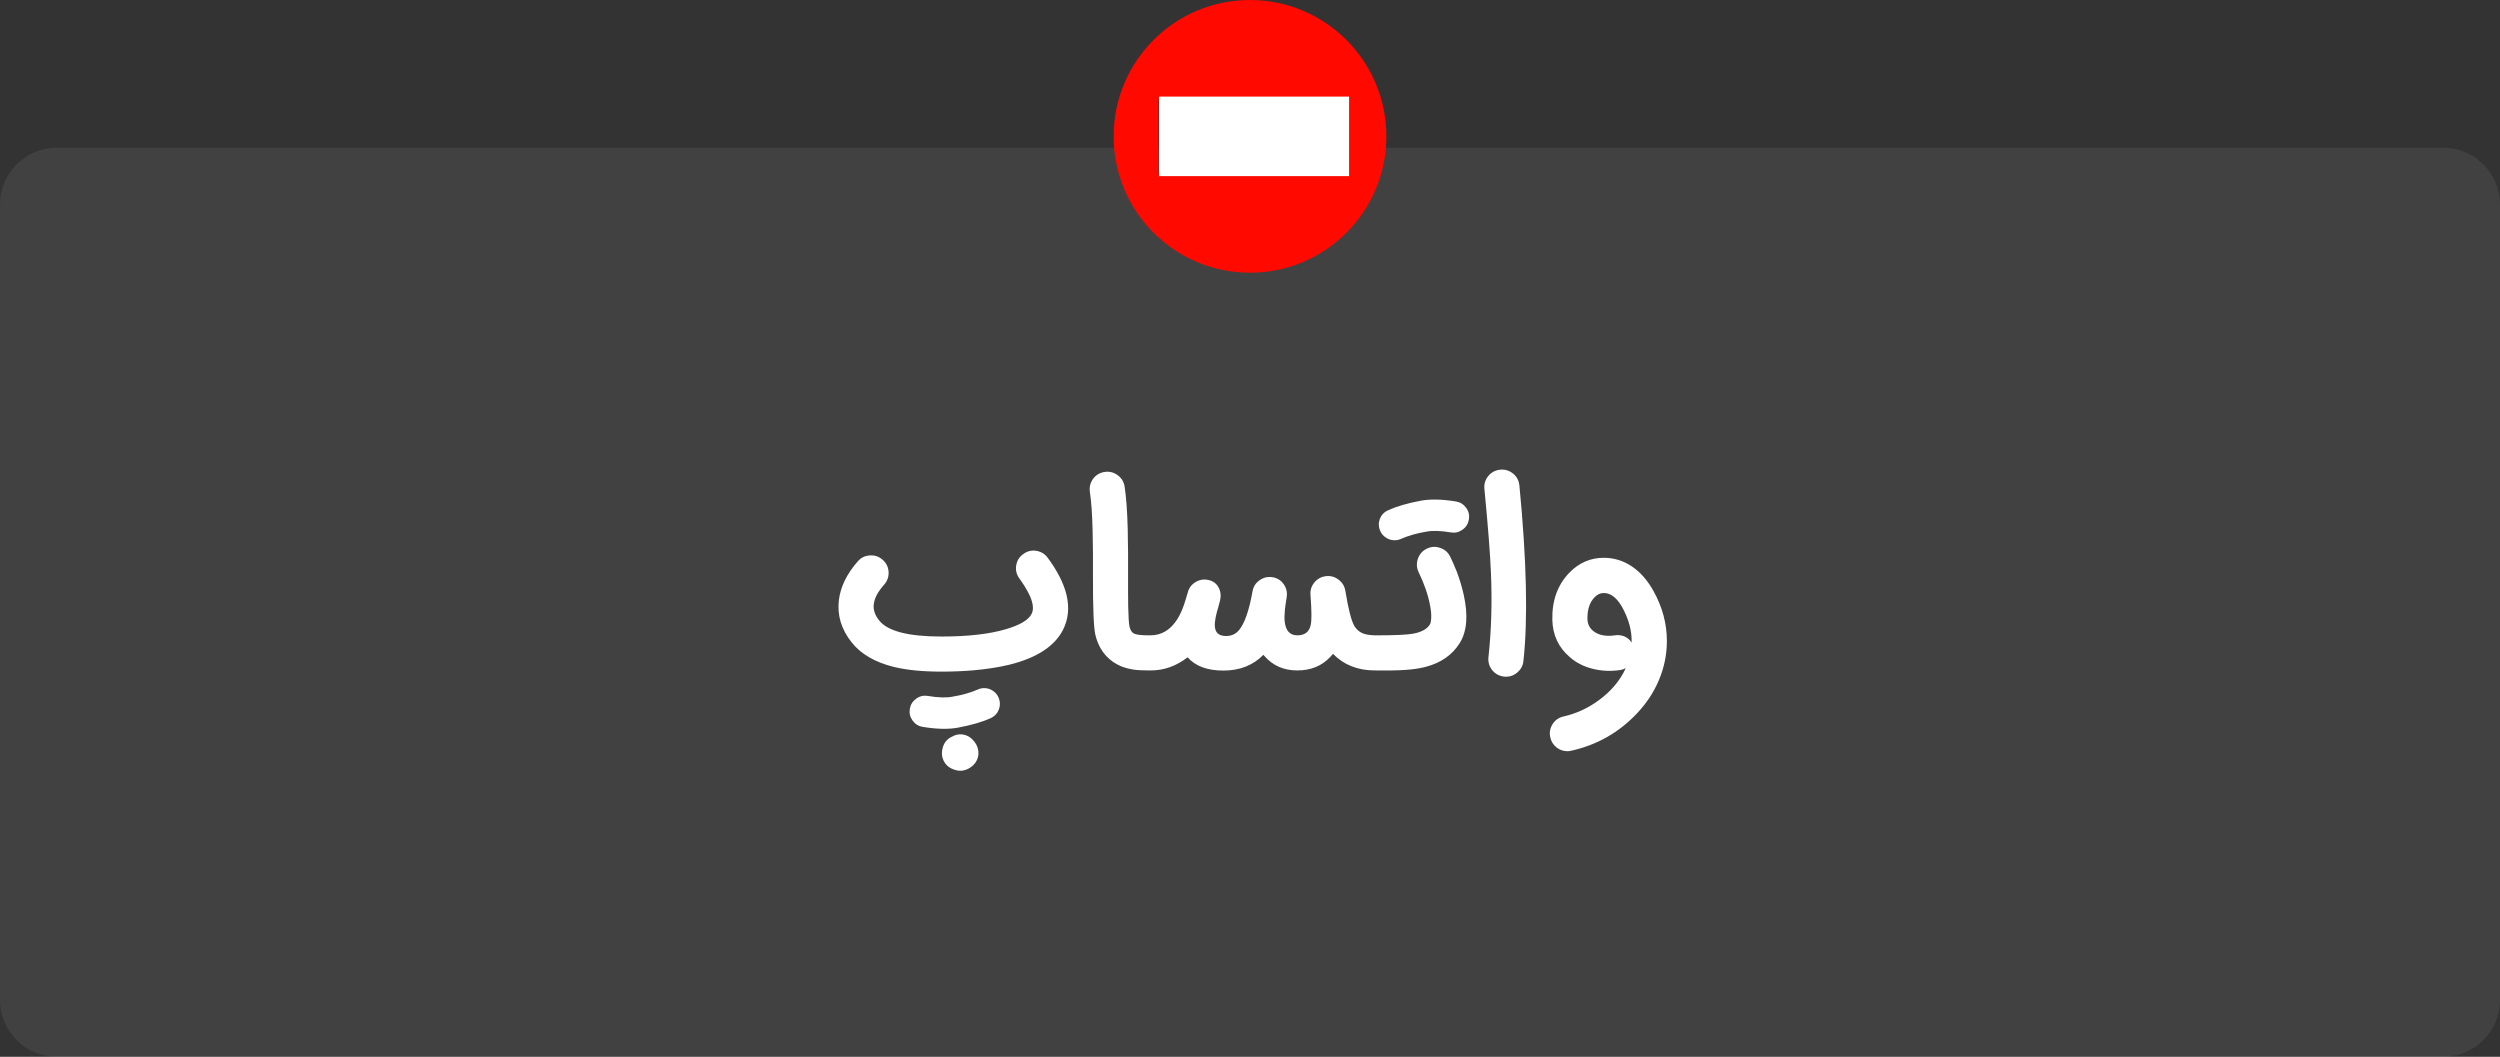 <svg width="220" height="93" viewBox="0 0 220 93" fill="none" xmlns="http://www.w3.org/2000/svg">
<rect x="0" y="0" width="220" height="93" fill="#333333" stroke="none"/>
<path d="M215 12.999H5C2.239 12.999 0 15.238 0 17.999V87.999C0 90.76 2.239 92.999 5 92.999H215C217.761 92.999 220 90.76 220 87.999V17.999C220 15.238 217.761 12.999 215 12.999Z" fill="#FFFCFC" fill-opacity="0.07"/>
<path d="M82.84 59.103C81.177 59.103 79.779 58.964 78.645 58.686C76.997 58.276 75.765 57.559 74.951 56.536C74.033 55.382 73.657 54.133 73.824 52.79C73.971 51.622 74.527 50.488 75.494 49.389C75.772 49.069 76.127 48.898 76.558 48.877C76.983 48.849 77.355 48.978 77.675 49.263C77.995 49.542 78.169 49.896 78.197 50.328C78.218 50.752 78.089 51.124 77.811 51.444C77.261 52.056 76.955 52.63 76.892 53.166C76.83 53.653 76.99 54.133 77.372 54.606C78.117 55.545 79.939 56.015 82.84 56.015C85.198 56.015 87.104 55.795 88.558 55.357C89.776 54.995 90.517 54.55 90.781 54.022C90.976 53.646 90.927 53.121 90.635 52.446C90.517 52.189 90.367 51.914 90.186 51.622C90.047 51.392 89.891 51.159 89.717 50.922C89.459 50.582 89.362 50.199 89.424 49.775C89.487 49.35 89.692 49.013 90.04 48.763C90.381 48.505 90.764 48.408 91.188 48.47C91.612 48.54 91.95 48.745 92.2 49.086C93.063 50.255 93.616 51.35 93.859 52.373C94.117 53.486 94.012 54.502 93.546 55.42C92.809 56.874 91.23 57.9 88.809 58.498C87.884 58.721 86.833 58.884 85.657 58.989C84.76 59.065 83.821 59.103 82.84 59.103ZM86.607 60.554C86.878 60.554 87.125 60.627 87.348 60.773C87.584 60.919 87.758 61.121 87.87 61.378C88.023 61.726 88.033 62.077 87.901 62.432C87.762 62.787 87.518 63.044 87.171 63.204C86.447 63.531 85.498 63.806 84.322 64.029C83.48 64.189 82.44 64.168 81.202 63.966C80.826 63.903 80.527 63.715 80.304 63.403C80.082 63.096 80.002 62.755 80.064 62.38C80.127 62.004 80.315 61.705 80.628 61.483C80.934 61.26 81.275 61.18 81.65 61.242C82.569 61.395 83.296 61.416 83.831 61.305C84.673 61.166 85.41 60.957 86.044 60.679C86.224 60.596 86.412 60.554 86.607 60.554ZM84.51 64.623C84.92 64.623 85.278 64.776 85.584 65.082C85.877 65.375 86.047 65.712 86.096 66.095C86.138 66.47 86.05 66.811 85.835 67.117C85.779 67.194 85.717 67.267 85.647 67.336C85.07 67.865 84.437 67.966 83.748 67.639C83.442 67.5 83.212 67.281 83.059 66.982C82.899 66.675 82.85 66.352 82.913 66.011C83.01 65.42 83.317 65.016 83.831 64.801C84.04 64.683 84.266 64.623 84.51 64.623ZM101.127 58.999C100.557 58.992 100.177 58.978 99.99 58.957C99.51 58.902 99.075 58.797 98.685 58.644C98.177 58.435 97.743 58.14 97.381 57.757C96.901 57.256 96.57 56.62 96.39 55.848C96.243 55.236 96.174 53.503 96.181 50.651V49.67V48.669C96.174 47.924 96.163 47.267 96.15 46.696C96.115 45.242 96.035 44.109 95.91 43.295C95.847 42.87 95.941 42.484 96.191 42.136C96.449 41.795 96.786 41.594 97.204 41.531C97.628 41.469 98.01 41.562 98.351 41.813C98.699 42.07 98.904 42.408 98.967 42.825C99.106 43.743 99.197 44.971 99.238 46.509C99.252 47.114 99.263 47.809 99.27 48.596V52.018C99.27 52.533 99.273 52.971 99.28 53.333C99.301 54.286 99.339 54.888 99.395 55.138C99.471 55.458 99.603 55.663 99.791 55.754C100 55.858 100.445 55.91 101.127 55.91C101.551 55.91 101.913 56.06 102.212 56.359C102.518 56.658 102.671 57.023 102.671 57.455C102.671 57.879 102.518 58.244 102.212 58.55C101.913 58.849 101.551 58.999 101.127 58.999ZM107.663 59.01C106.237 59.01 105.187 58.62 104.512 57.841C103.517 58.613 102.432 58.999 101.256 58.999C100.832 58.999 100.467 58.846 100.161 58.54C99.862 58.241 99.712 57.879 99.712 57.455C99.712 57.023 99.862 56.658 100.161 56.359C100.467 56.053 100.832 55.903 101.256 55.91C102.23 55.903 103.016 55.423 103.615 54.47C103.83 54.123 104.022 53.709 104.189 53.229C104.251 53.048 104.314 52.853 104.376 52.644C104.404 52.561 104.429 52.474 104.449 52.383L104.491 52.258L104.523 52.143C104.627 51.74 104.86 51.43 105.222 51.215C105.59 50.999 105.976 50.943 106.38 51.048C106.783 51.145 107.076 51.375 107.256 51.736C107.43 52.084 107.462 52.474 107.35 52.905C107.329 53.002 107.291 53.145 107.236 53.333L107.173 53.562L107.1 53.803C106.996 54.192 106.933 54.512 106.912 54.763C106.843 55.486 107.093 55.883 107.663 55.952C108.213 56.022 108.658 55.869 108.999 55.493C109.507 54.916 109.914 53.768 110.22 52.05C110.289 51.632 110.498 51.302 110.846 51.058C111.194 50.815 111.576 50.728 111.994 50.797C112.411 50.867 112.738 51.075 112.975 51.423C113.211 51.764 113.295 52.147 113.225 52.571C113.19 52.794 113.163 52.971 113.142 53.103C113.114 53.312 113.089 53.5 113.069 53.667C113.027 54.091 113.023 54.45 113.058 54.742C113.156 55.521 113.524 55.91 114.164 55.91C114.818 55.91 115.211 55.608 115.343 55.002C115.434 54.613 115.427 53.73 115.323 52.352C115.288 51.942 115.403 51.576 115.667 51.256C115.931 50.936 116.269 50.752 116.679 50.703C117.089 50.655 117.458 50.755 117.785 51.006C118.119 51.249 118.321 51.576 118.39 51.987C118.655 53.615 118.923 54.655 119.194 55.107C119.375 55.392 119.608 55.597 119.893 55.722C120.164 55.834 120.523 55.896 120.968 55.91C121.413 55.896 121.785 56.042 122.084 56.349C122.39 56.648 122.543 57.01 122.543 57.434C122.543 57.865 122.39 58.23 122.084 58.529C121.785 58.836 121.413 58.992 120.968 58.999C119.465 58.992 118.244 58.505 117.305 57.538C117.243 57.622 117.173 57.702 117.096 57.778C116.345 58.592 115.368 58.999 114.164 58.999C112.954 58.999 111.98 58.564 111.243 57.695L111.18 57.622C110.276 58.547 109.103 59.01 107.663 59.01ZM121.124 58.999C120.699 58.999 120.334 58.849 120.028 58.55C119.729 58.244 119.579 57.879 119.579 57.455C119.579 57.023 119.729 56.658 120.028 56.359C120.334 56.06 120.699 55.91 121.124 55.91C122.759 55.91 123.837 55.862 124.359 55.764C125.096 55.625 125.586 55.354 125.83 54.95C125.893 54.853 125.931 54.679 125.945 54.429C125.966 54.095 125.931 53.702 125.84 53.249C125.666 52.331 125.333 51.364 124.839 50.349C124.658 49.966 124.637 49.573 124.776 49.169C124.915 48.766 125.176 48.47 125.559 48.282C125.948 48.095 126.345 48.074 126.748 48.22C127.152 48.359 127.444 48.62 127.625 49.002C127.715 49.183 127.802 49.371 127.886 49.566C127.997 49.823 128.105 50.081 128.209 50.338C128.466 51.034 128.665 51.698 128.804 52.331C129.207 54.133 129.096 55.545 128.47 56.568C127.816 57.632 126.797 58.342 125.413 58.696C124.884 58.829 124.279 58.916 123.597 58.957C123.326 58.978 122.957 58.992 122.491 58.999H121.124ZM122.72 47.542C122.449 47.542 122.202 47.469 121.979 47.322C121.743 47.176 121.569 46.975 121.458 46.717C121.305 46.37 121.294 46.018 121.426 45.663C121.566 45.309 121.809 45.055 122.157 44.902C122.88 44.568 123.83 44.289 125.006 44.067C125.854 43.907 126.894 43.928 128.126 44.13C128.501 44.192 128.8 44.38 129.023 44.693C129.246 44.999 129.326 45.34 129.263 45.715C129.2 46.091 129.013 46.39 128.699 46.613C128.393 46.836 128.053 46.916 127.677 46.853C126.759 46.7 126.032 46.679 125.496 46.79C124.654 46.929 123.917 47.142 123.284 47.427C123.103 47.503 122.915 47.542 122.72 47.542ZM132.36 59.542C131.936 59.493 131.588 59.305 131.317 58.978C131.053 58.644 130.941 58.265 130.983 57.841C131.24 55.503 131.314 53.023 131.202 50.401C131.14 48.801 130.948 46.342 130.628 43.023C130.587 42.592 130.701 42.213 130.973 41.886C131.244 41.559 131.592 41.375 132.016 41.333C132.44 41.291 132.82 41.406 133.154 41.677C133.48 41.949 133.665 42.296 133.707 42.721C134.347 49.336 134.465 54.488 134.061 58.175C134.02 58.564 133.849 58.891 133.55 59.156C133.258 59.42 132.917 59.552 132.527 59.552L132.36 59.542ZM143.586 56.536V56.401C143.586 55.538 143.364 54.655 142.919 53.75C142.411 52.707 141.816 52.185 141.134 52.185C140.835 52.185 140.567 52.307 140.331 52.55C139.892 52.995 139.68 53.636 139.694 54.47C139.708 54.895 139.865 55.236 140.164 55.493C140.63 55.889 141.277 56.029 142.105 55.91C142.181 55.896 142.258 55.889 142.334 55.889C142.863 55.889 143.28 56.105 143.586 56.536ZM136.971 65.771C136.685 65.542 136.505 65.249 136.428 64.895C136.331 64.477 136.397 64.088 136.626 63.726C136.856 63.364 137.179 63.138 137.597 63.048C138.738 62.79 139.795 62.296 140.769 61.566C141.812 60.787 142.578 59.865 143.065 58.801C142.905 58.884 142.734 58.94 142.553 58.968C141.719 59.086 140.919 59.048 140.153 58.853C139.388 58.665 138.727 58.331 138.171 57.851C137.155 56.995 136.633 55.889 136.605 54.533C136.571 52.836 137.075 51.451 138.119 50.38C138.967 49.517 139.972 49.086 141.134 49.086C142.018 49.086 142.839 49.336 143.597 49.837C144.348 50.345 144.985 51.069 145.506 52.008C146.292 53.42 146.685 54.884 146.685 56.401C146.685 57.618 146.442 58.79 145.955 59.917C145.51 60.954 144.877 61.907 144.056 62.776C142.47 64.46 140.543 65.555 138.275 66.063C138.164 66.091 138.049 66.105 137.931 66.105C137.576 66.105 137.256 65.994 136.971 65.771Z" fill="white"/>
<g clip-path="url(#clip0_3462_4912)">
<path d="M101.946 8.289H101.446V8.789V15.211V15.711H101.946H118.054H118.554V15.211V8.789V8.289H118.054H101.946ZM98.5 12C98.5 5.649 103.649 0.5 110 0.5C116.351 0.5 121.5 5.649 121.5 12C121.5 18.351 116.351 23.5 110 23.5C103.649 23.5 98.5 18.351 98.5 12Z" fill="#FF0900" stroke="#FF0900"/>
<path d="M102 8.5H118.719V15.5H102V8.5Z" fill="white"/>
</g>
<defs>
<clipPath id="clip0_3462_4912">
<rect width="24" height="24" fill="white" transform="translate(98)"/>
</clipPath>
</defs>
</svg>
